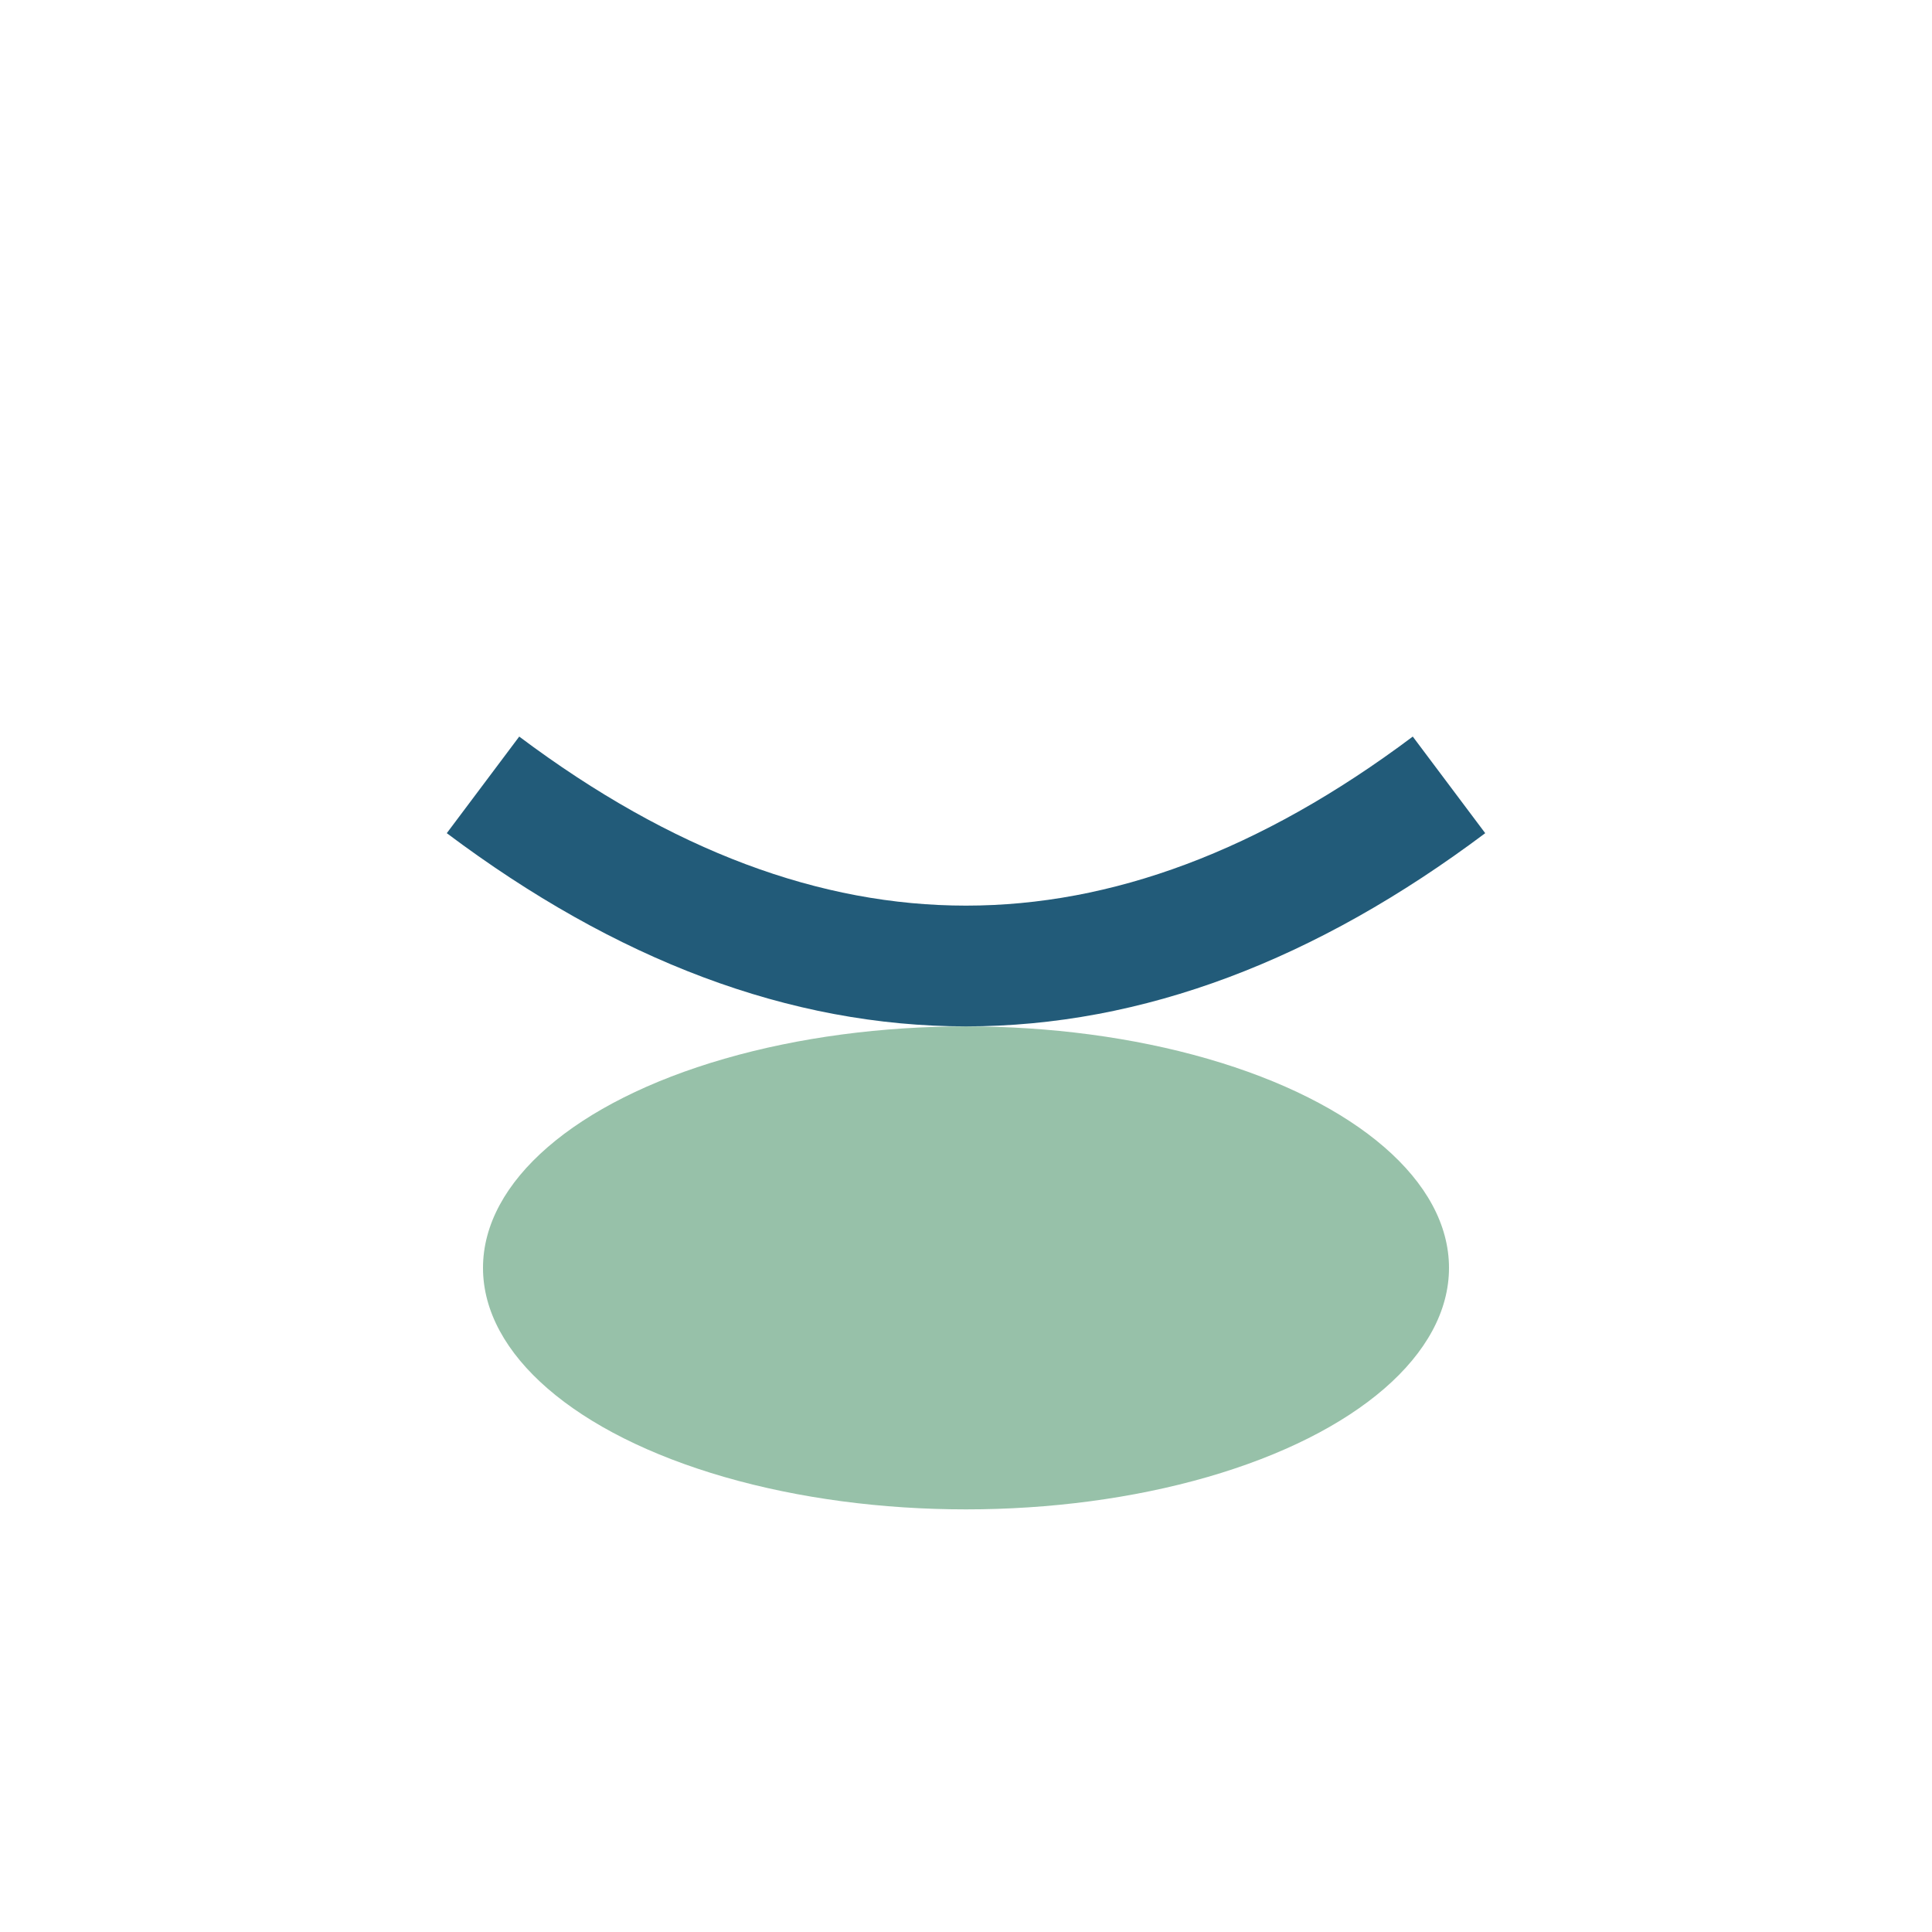 <?xml version="1.0" encoding="UTF-8"?>
<svg xmlns="http://www.w3.org/2000/svg" width="32" height="32" viewBox="0 0 32 32"><ellipse cx="16" cy="21" rx="8" ry="4" fill="#97C1A9"/><path d="M8 13q8 6 16 0" fill="none" stroke="#225B79" stroke-width="2"/></svg>